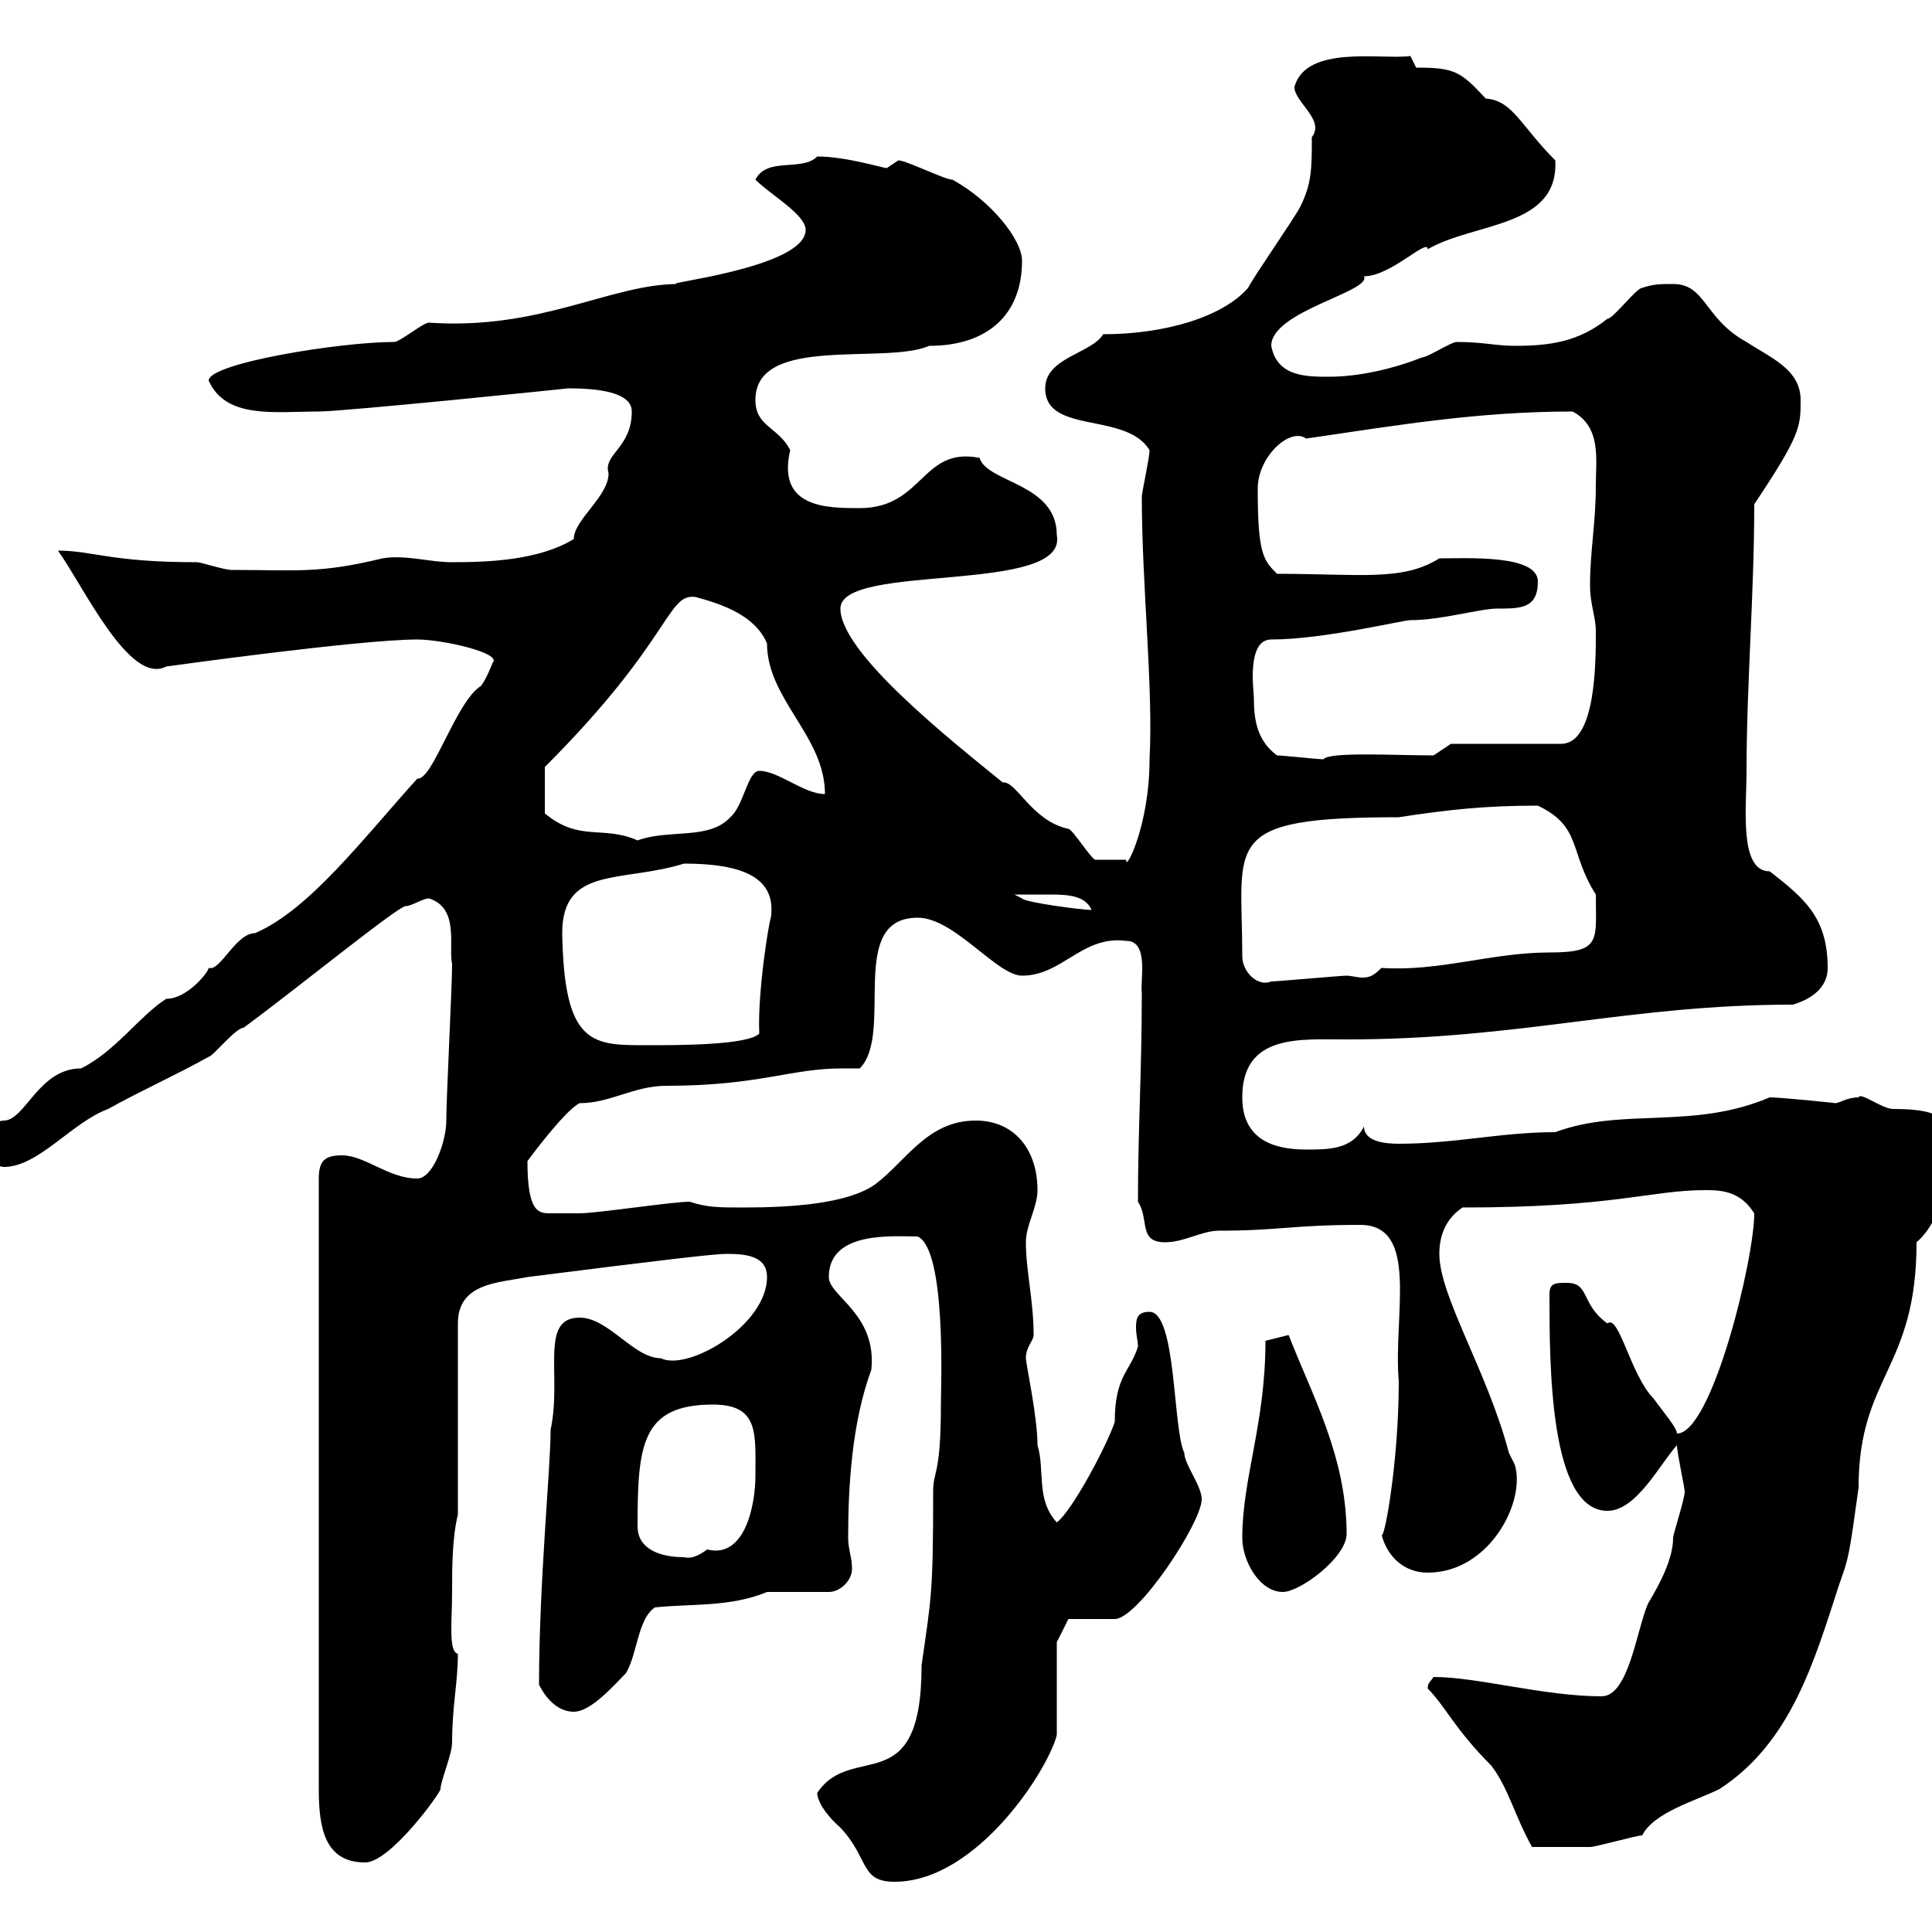 <svg xmlns="http://www.w3.org/2000/svg" xmlns:xlink="http://www.w3.org/1999/xlink" width="300" height="300"><path d="M126.90 278.40C126.90 279.60 128.10 281.70 130.50 283.80C135 288.60 133.50 292.20 138.90 292.20C151.80 292.20 162.90 274.50 164.10 269.40L164.10 255L165.90 251.40C166.50 251.40 171.90 251.40 173.10 251.40C176.70 251.40 186.60 236.40 186.60 232.80C186.60 230.70 183.90 227.40 183.90 225.60C182.10 222 182.70 203.70 178.50 203.70C176.70 203.70 176.40 204.60 176.40 206.10C176.40 207.30 176.70 208.20 176.70 209.10C175.50 213 173.10 213.60 173.10 220.80C171.90 224.40 166.50 234.60 164.10 236.40C160.80 232.80 162.30 228.30 161.10 224.40C161.10 219.90 159.30 211.80 159.30 210.90C159.30 209.10 160.50 208.20 160.50 207.30C160.50 201.90 159.30 197.40 159.30 192.90C159.30 190.20 161.10 187.50 161.10 184.80C161.10 178.50 157.50 174 151.50 174C144 174 140.70 180.30 135.90 183.90C131.70 186.90 123 187.50 115.50 187.50C111.60 187.50 109.80 187.50 107.10 186.60C104.40 186.60 92.70 188.40 90 188.40C88.20 188.40 86.70 188.40 85.50 188.40C83.70 188.40 81.90 188.40 81.90 180.30C81.90 180.30 87.60 172.50 90 171.30C94.80 171.30 98.40 168.60 103.50 168.60C117.90 168.60 122.70 165.90 130.80 165.90C131.70 165.90 132.30 165.90 133.50 165.90C138.90 160.50 131.40 142.50 142.50 142.50C148.20 142.50 154.80 151.50 158.70 151.50C165 151.50 168 145.20 174.90 146.10C178.50 146.10 177 152.40 177.30 154.20C177.30 166.20 176.70 175.50 176.70 186.60C178.50 189.30 176.70 192.90 180.90 192.90C183.90 192.90 186.60 191.10 189.30 191.10C198.60 191.10 200.70 190.20 211.20 190.20C220.50 190.20 216.30 204.30 217.20 214.50C217.20 227.40 214.80 240 214.50 238.20C215.40 241.80 218.10 244.20 221.70 244.20C231.30 244.20 237 233.10 235.20 227.40C235.20 227.40 234.30 225.60 234.30 225.60C231 213 223.50 201.30 223.50 194.70C223.50 192 224.40 189.30 227.10 187.50C250.80 187.50 256.20 184.80 264.90 184.80C267.60 184.80 270.30 185.10 272.40 188.40C272.40 195.60 265.80 222.60 260.40 222.60C260.40 221.70 258.30 219.30 256.80 217.20C253.20 213.60 251.40 204 249.60 205.50C245.40 202.50 246.90 199.20 243.30 199.20C241.50 199.20 240.60 199.20 240.60 201C240.60 211.80 240.60 234.60 249.60 234.60C254.10 234.60 257.70 227.40 260.40 224.40C260.40 225.60 261.60 231 261.60 231.60C261.60 232.80 259.80 238.20 259.80 238.80C259.80 242.10 257.70 246 255.90 249C254.10 253.20 252.90 263.40 248.70 263.40C239.70 263.40 229.50 260.40 222.60 260.40C222 261.30 221.70 261.30 221.70 262.20C224.40 264.90 225.90 268.50 231.60 274.20C234.30 277.80 235.20 282 237.90 286.80C240.60 286.80 244.80 286.80 246.90 286.80C247.80 286.80 254.10 285 255 285C256.80 281.40 263.40 279.60 267 277.80C278.10 270.60 281.70 258 285.60 246C287.10 241.80 287.10 241.80 288.60 231C288.60 213.60 297.60 212.70 297.60 192.90C301.80 189.30 303 181.20 303 179.40C303 174.90 303.30 172.20 294 172.20C292.20 172.20 288.90 169.50 288.60 170.40C286.80 170.40 285.60 171.30 285 171.30C285.30 171.30 276.60 170.40 274.80 170.40C262.80 175.50 252 171.90 241.50 175.80C233.10 175.80 225.90 177.60 217.20 177.60C215.10 177.60 211.80 177.30 211.80 174.90C210 178.50 206.40 178.50 202.80 178.50C197.40 178.50 192.90 176.70 192.90 170.40C192.90 160.50 201.90 161.40 209.10 161.40C236.10 161.40 252.90 156 278.40 156C281.40 155.10 283.80 153.30 283.80 150.30C283.80 142.50 280.20 139.50 274.80 135.30C270 135.30 271.20 125.40 271.20 119.70C271.20 106.50 272.40 92.10 272.40 78.30C279.60 67.50 279.60 66.30 279.60 62.10C279.60 57.30 274.80 55.50 271.20 53.10C264.60 49.50 264.90 44.10 259.80 44.10C257.70 44.10 256.80 44.10 255 44.70C254.10 44.70 250.50 49.50 249.60 49.50C245.10 53.10 240.60 53.70 235.20 53.70C232.20 53.70 230.40 53.10 226.20 53.10C225.30 53.10 221.70 55.50 220.80 55.50C216.30 57.30 210.90 58.50 206.40 58.50C202.80 58.50 198.30 58.50 197.40 53.70C197.40 48.30 213 45.30 211.80 42.90C216 42.90 221.70 36.90 221.70 38.70C228.90 34.50 242.10 35.40 241.50 24.90C236.10 19.50 234.90 15.60 230.70 15.30C226.80 11.10 225.90 10.50 219.90 10.50L219 8.70C214.50 9.30 202.80 6.90 201 13.50C201 15.90 205.80 18.60 203.70 21.30C203.70 26.10 203.70 28.50 201.90 32.10C201 33.90 194.70 42.90 193.80 44.70C189.90 49.20 180.90 51.90 171.30 51.90C169.50 54.90 162.30 55.50 162.30 60.30C162.30 67.50 174.90 63.90 178.50 69.90C178.50 71.10 177.30 76.50 177.30 77.10C177.30 90.90 179.10 106.80 178.50 117.90C178.50 128.40 174.60 135.60 174.90 133.50C174.60 133.50 171.60 133.50 170.10 133.50C169.50 133.50 166.50 128.70 165.90 128.70C160.20 127.50 157.80 121.20 155.70 121.50C147.60 114.90 130.50 101.40 130.50 94.50C130.50 87.30 165.90 92.40 164.10 83.10C164.10 75 153.30 75 152.10 71.10C143.10 69.30 143.40 78.90 133.50 78.90C128.40 78.90 120.60 78.90 122.70 69.90C120.90 66.30 117.30 66.30 117.30 62.10C117.30 51.90 137.40 56.70 144.30 53.70C153.30 53.70 158.70 48.90 158.70 40.50C158.70 37.20 153.90 31.20 147.90 27.90C146.70 27.90 140.70 24.90 139.50 24.90C139.50 24.90 137.70 26.10 137.70 26.10C137.10 26.10 131.40 24.30 126.90 24.30C124.50 26.70 119.10 24.30 117.30 27.90C119.70 30.30 125.10 33.30 125.10 35.70C125.10 41.70 101.40 44.10 105.30 44.10C94.80 44.10 84 51.30 66.60 50.10C65.70 50.10 62.10 53.10 61.20 53.10C52.80 53.10 32.40 56.40 32.40 59.10C35.10 65.10 42.60 63.90 49.50 63.90C53.40 63.90 88.50 60.30 88.20 60.30C94.80 60.30 98.10 61.50 98.10 63.90C98.10 69.60 93.60 70.50 94.50 73.50C94.50 77.10 89.10 80.70 89.10 83.70C83.70 87 75.90 87.30 70.20 87.30C66.60 87.30 63 86.10 59.40 86.70C49.50 89.10 46.20 88.50 36 88.50C34.80 88.50 31.20 87.30 30.60 87.30C17.10 87.30 14.40 85.50 9 85.50C12.90 90.90 20.10 106.50 25.80 103.50C25.80 103.50 55.80 99.30 64.80 99.30C68.70 99.30 78 101.40 76.50 102.90C76.50 102.90 75.60 105.30 74.70 106.50C70.80 108.90 67.20 121.20 64.80 120.90C56.40 130.20 48 141.30 39.60 144.90C36.60 144.90 34.20 150.90 32.40 150.30C32.40 150.90 29.10 155.10 25.80 155.10C21.60 157.80 18 163.20 12.60 165.90C6 165.90 3.90 174 0.60 174C-1.20 174-3 176.70-3.60 177.60C-3.60 180.30 0 181.20 0.60 181.20C6 181.20 11.10 174.30 16.80 172.20C21.60 169.50 27.60 166.80 32.40 164.10C33 164.10 36.60 159.60 37.80 159.60C45.60 153.90 61.80 140.70 63 140.70C63.90 140.70 65.70 139.50 66.60 139.50C71.40 141 69.60 147 70.20 149.70C70.20 153.30 69.30 170.40 69.30 174C69.30 177.30 67.20 183 64.80 183C60.30 183 56.70 179.40 53.10 179.40C50.40 179.40 49.50 180.30 49.50 183L49.50 277.80C49.50 283.80 50.40 289.20 56.70 289.20C60.60 289.20 68.40 278.40 68.40 277.80C68.40 276.60 70.20 272.40 70.20 270.60C70.20 264.90 71.10 261.30 71.10 256.80C69.60 256.50 70.20 251.70 70.20 247.20C70.20 243.60 70.20 238.80 71.10 235.20L71.10 205.50C71.10 199.20 77.40 199.20 81.90 198.30C103.20 195.60 111 194.70 112.80 194.70C115.80 194.70 119.10 195 119.10 198.30C119.10 205.80 106.80 213 102.60 210.90C98.40 210.90 94.50 204.60 90 204.60C83.70 204.60 87.30 213.60 85.50 222C85.50 228 83.70 245.70 83.70 261.60C84.60 263.40 86.40 265.80 89.10 265.80C91.80 265.80 95.40 261.60 97.20 259.80C99 256.80 99 251.40 101.70 249.60C107.10 249 113.40 249.60 119.10 247.20L128.70 247.20C130.50 247.20 132.30 245.40 132.30 243.60C132.30 241.80 131.70 240.60 131.70 238.80C131.70 230.70 132.30 220.80 135.30 212.70C136.20 204 128.70 201.30 128.70 198.30C128.70 191.10 138.60 192 142.50 192C147 194.10 146.10 215.70 146.10 218.10C146.10 229.20 144.90 228.30 144.90 231.60C144.90 247.50 144.60 248.10 143.10 258.60C143.10 279.90 132.30 270.30 126.90 278.40ZM192.90 238.80C192.90 242.40 195.60 247.20 199.20 247.20C201.90 247.20 209.10 241.80 209.10 238.20C209.10 226.20 203.70 216.60 200.10 207.30L196.50 208.20C196.50 221.10 192.90 229.50 192.90 238.80ZM99 237C99 224.40 99.60 218.10 110.70 218.10C117.90 218.10 117.30 222.60 117.30 229.20C117.30 233.40 115.80 242.10 109.80 240.60C108.60 241.50 107.40 242.10 106.20 241.80C102.60 241.80 99 240.60 99 237ZM87.30 144.90C87.30 134.40 96.60 137.10 106.20 134.10C115.20 134.10 120.60 136.20 119.70 142.50C119.40 143.10 117.60 154.20 117.90 160.50C116.10 162.30 105.30 162.30 100.80 162.30C92.10 162.30 87.60 162.60 87.30 144.90ZM192.90 148.50C192.90 130.80 189.30 126.90 217.20 126.90C225 125.70 230.70 125.10 238.80 125.10C245.70 128.40 243.60 132.30 247.80 138.90C247.80 146.10 248.70 147.90 240.60 147.90C231.60 147.90 223.50 150.90 214.50 150.30C213.30 151.50 212.70 151.80 211.50 151.80C210.90 151.80 209.70 151.50 209.10 151.50C208.20 151.50 198.30 152.40 197.40 152.40C195.30 153.30 192.90 150.90 192.90 148.50ZM157.50 138.90C159.60 138.90 161.10 138.90 163.20 138.90C166.20 138.90 168.60 139.20 169.50 141.30C168 141.30 159 140.10 158.70 139.50ZM84.60 119.10C104.40 99.30 103.50 92.10 108 92.70C112.50 93.90 117.30 95.70 119.10 99.90C119.10 108.60 128.10 114.30 128.10 123.30C124.80 123.30 120.90 119.70 117.90 119.70C116.10 119.70 115.50 125.10 113.40 126.90C110.10 130.50 103.80 128.70 99 130.50C93.60 128.10 90 130.80 84.60 126.30ZM198.30 117.30C195 114.90 194.70 111.30 194.70 108.30C194.70 107.40 193.50 99.30 197.40 99.30C205.50 99.30 217.80 96.30 219 96.30C223.80 96.30 229.80 94.50 232.50 94.50C236.10 94.50 238.80 94.50 238.80 90.30C238.80 86.10 228 86.70 223.50 86.70C217.80 90.30 211.20 89.10 198.30 89.10C196.20 87 195.30 86.10 195.30 75.90C195.30 70.80 200.40 66.30 202.80 68.10C217.20 66 229.50 63.90 244.20 63.90C248.70 66.30 247.80 71.40 247.80 75.30C247.80 81.30 246.90 85.50 246.90 90.90C246.90 93.90 247.80 95.70 247.80 98.10C247.80 102.90 247.80 115.50 242.40 115.50L225.30 115.50L222.60 117.30C216.60 117.30 206.40 116.70 205.50 117.90C204.60 117.90 199.20 117.30 198.30 117.30Z"/></svg>